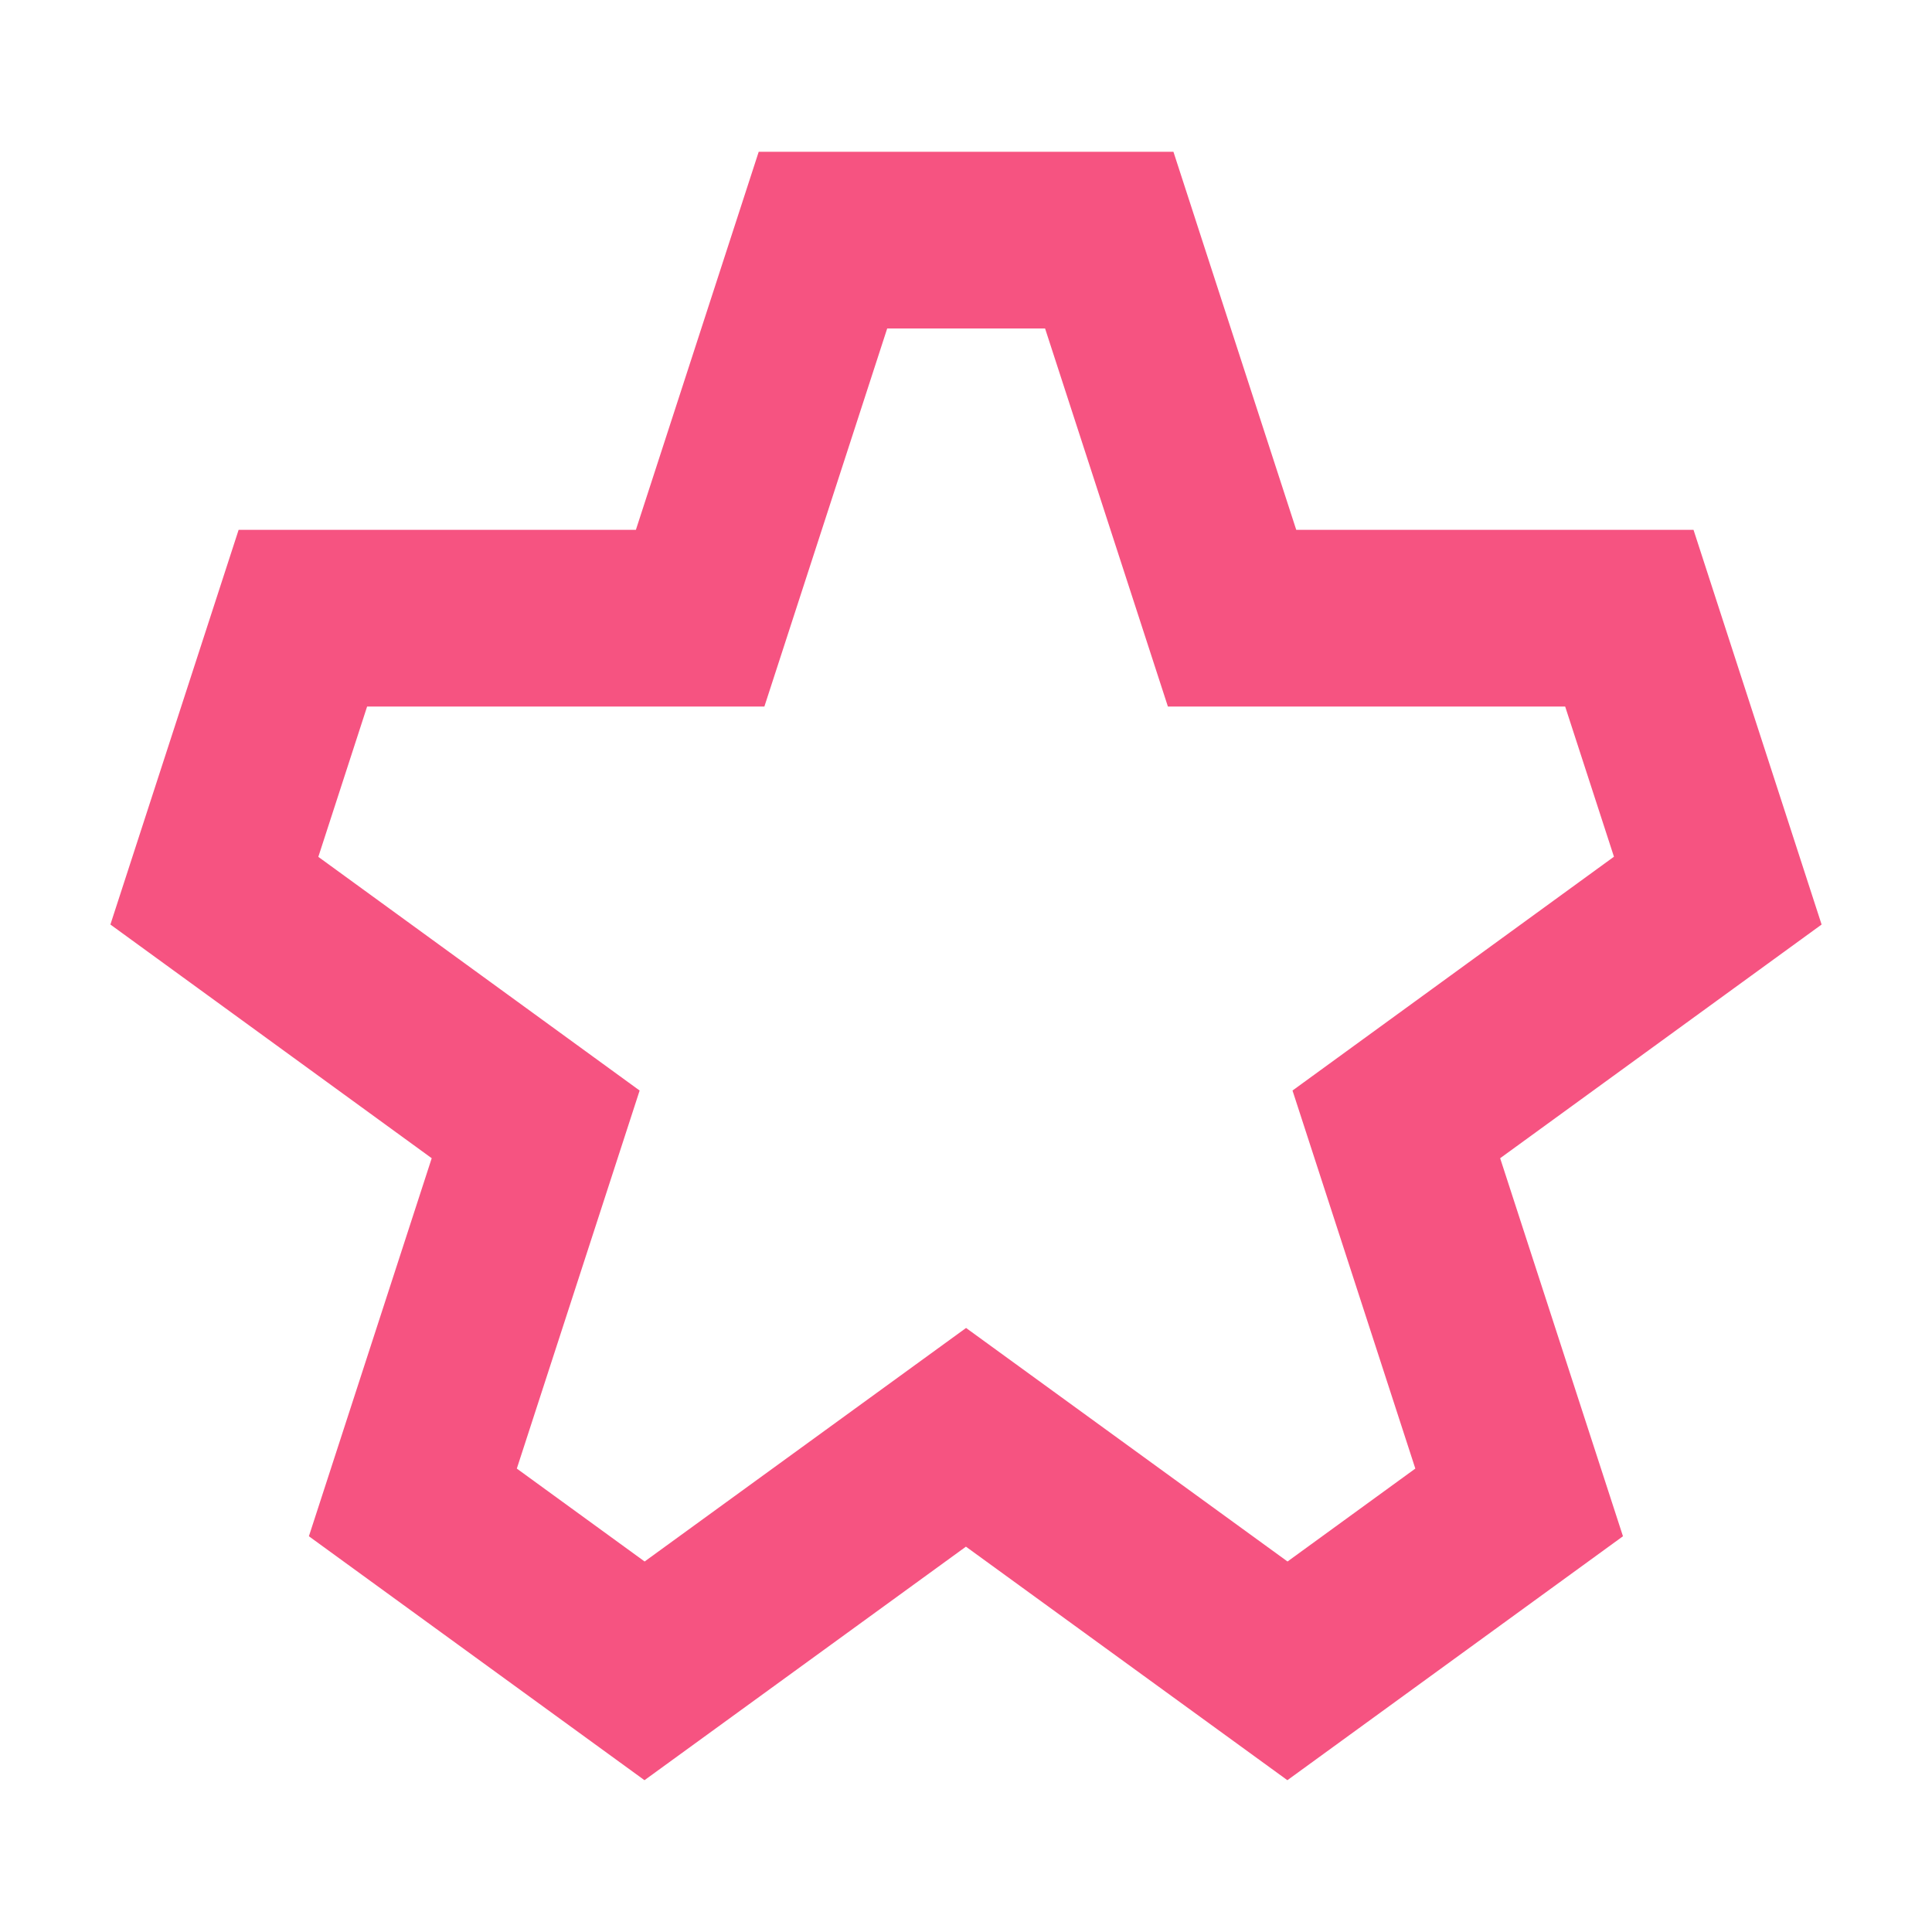 <?xml version="1.0" encoding="UTF-8"?> <svg xmlns="http://www.w3.org/2000/svg" width="600" height="600" viewBox="0 0 600 600" fill="none"> <path d="M525.938 164.549H402.562L364.422 47.143H235.622L197.481 164.549H74.106L34.286 287.122L134.072 359.693L95.931 477.099L200.151 552.857L299.979 480.329L399.807 552.857L504.027 477.099L465.886 359.693L565.715 287.122L525.938 164.549ZM401.4 338.676L439.541 456.081L399.85 484.938L300.022 412.41L200.193 484.938L160.503 456.081L198.644 338.676L98.858 266.105L114.011 219.418H237.387L275.527 102.012H324.559L362.7 219.418H486.076L501.229 266.062L401.4 338.676Z" fill="#F65381"></path> </svg> 